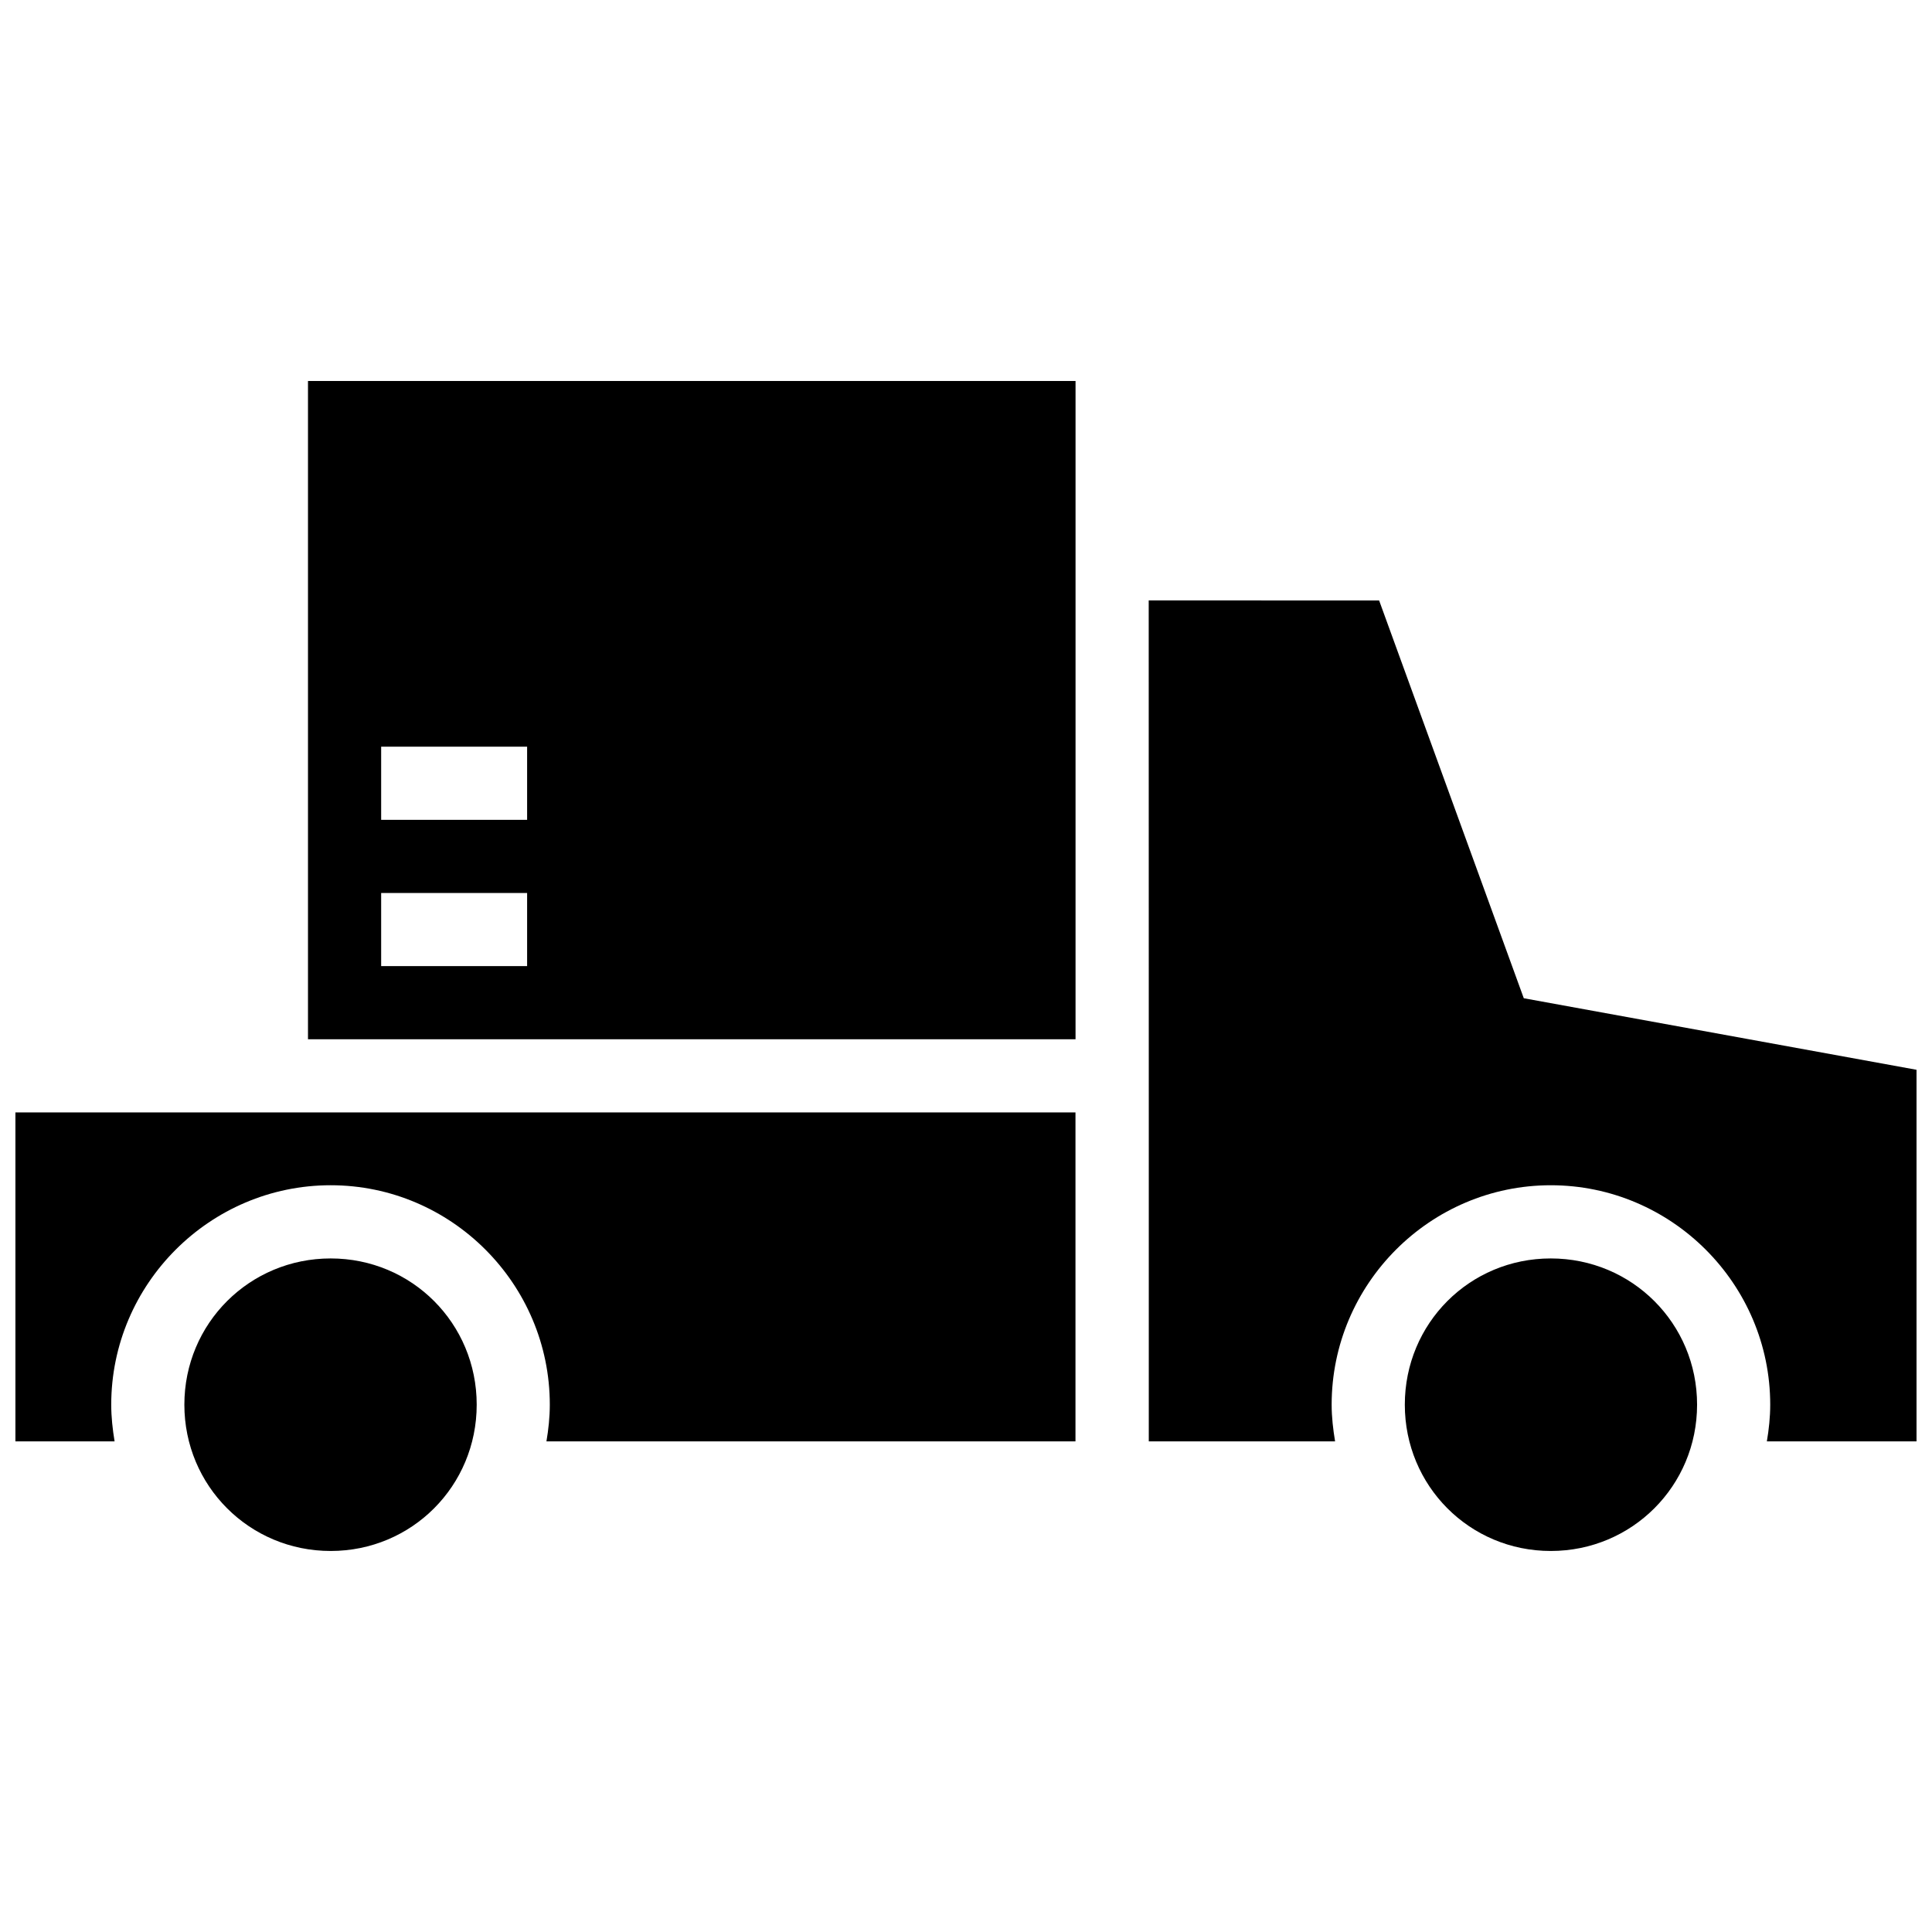 <?xml version="1.0" encoding="UTF-8"?>
<!-- Uploaded to: SVG Repo, www.svgrepo.com, Generator: SVG Repo Mixer Tools -->
<svg width="800px" height="800px" version="1.1" viewBox="144 144 512 512" xmlns="http://www.w3.org/2000/svg">
 <defs>
  <clipPath id="a">
   <path d="m148.09 244h503.81v312h-503.81z"/>
  </clipPath>
 </defs>
 <g clip-path="url(#a)">
  <path d="m225.62 244.97v174.45h203.41v-174.45zm222.8 58.152c0 45.227 0.02 90.453 0.02 135.68v87.18h49.371c-0.523-3.168-0.91-6.41-0.91-9.727 0-31.992 26.086-58.152 58.074-58.152 31.992 0 58.152 26.16 58.152 58.152 0 3.316-0.352 6.555-0.891 9.727h39.664v-98.477l-104.08-18.961-38.34-105.42zm-203.41 38.754h38.68v19.395h-38.68zm0 38.773h38.68v19.379h-38.68zm-96.926 58.152v87.18h26.285c-0.523-3.168-0.891-6.41-0.891-9.727 0-31.992 26.16-58.152 58.152-58.152s58.074 26.16 58.074 58.152c0 3.316-0.352 6.555-0.891 9.727h140.2v-87.18zm83.547 38.699c-21.52 0-38.773 17.238-38.773 38.754 0 21.52 17.254 38.773 38.773 38.773s38.699-17.254 38.699-38.773c0-21.52-17.18-38.754-38.699-38.754zm323.34 0c-21.52 0-38.68 17.234-38.68 38.754 0 21.52 17.16 38.773 38.68 38.773s38.773-17.254 38.773-38.773c0-21.52-17.254-38.754-38.773-38.754z"/>
 </g>
</svg>